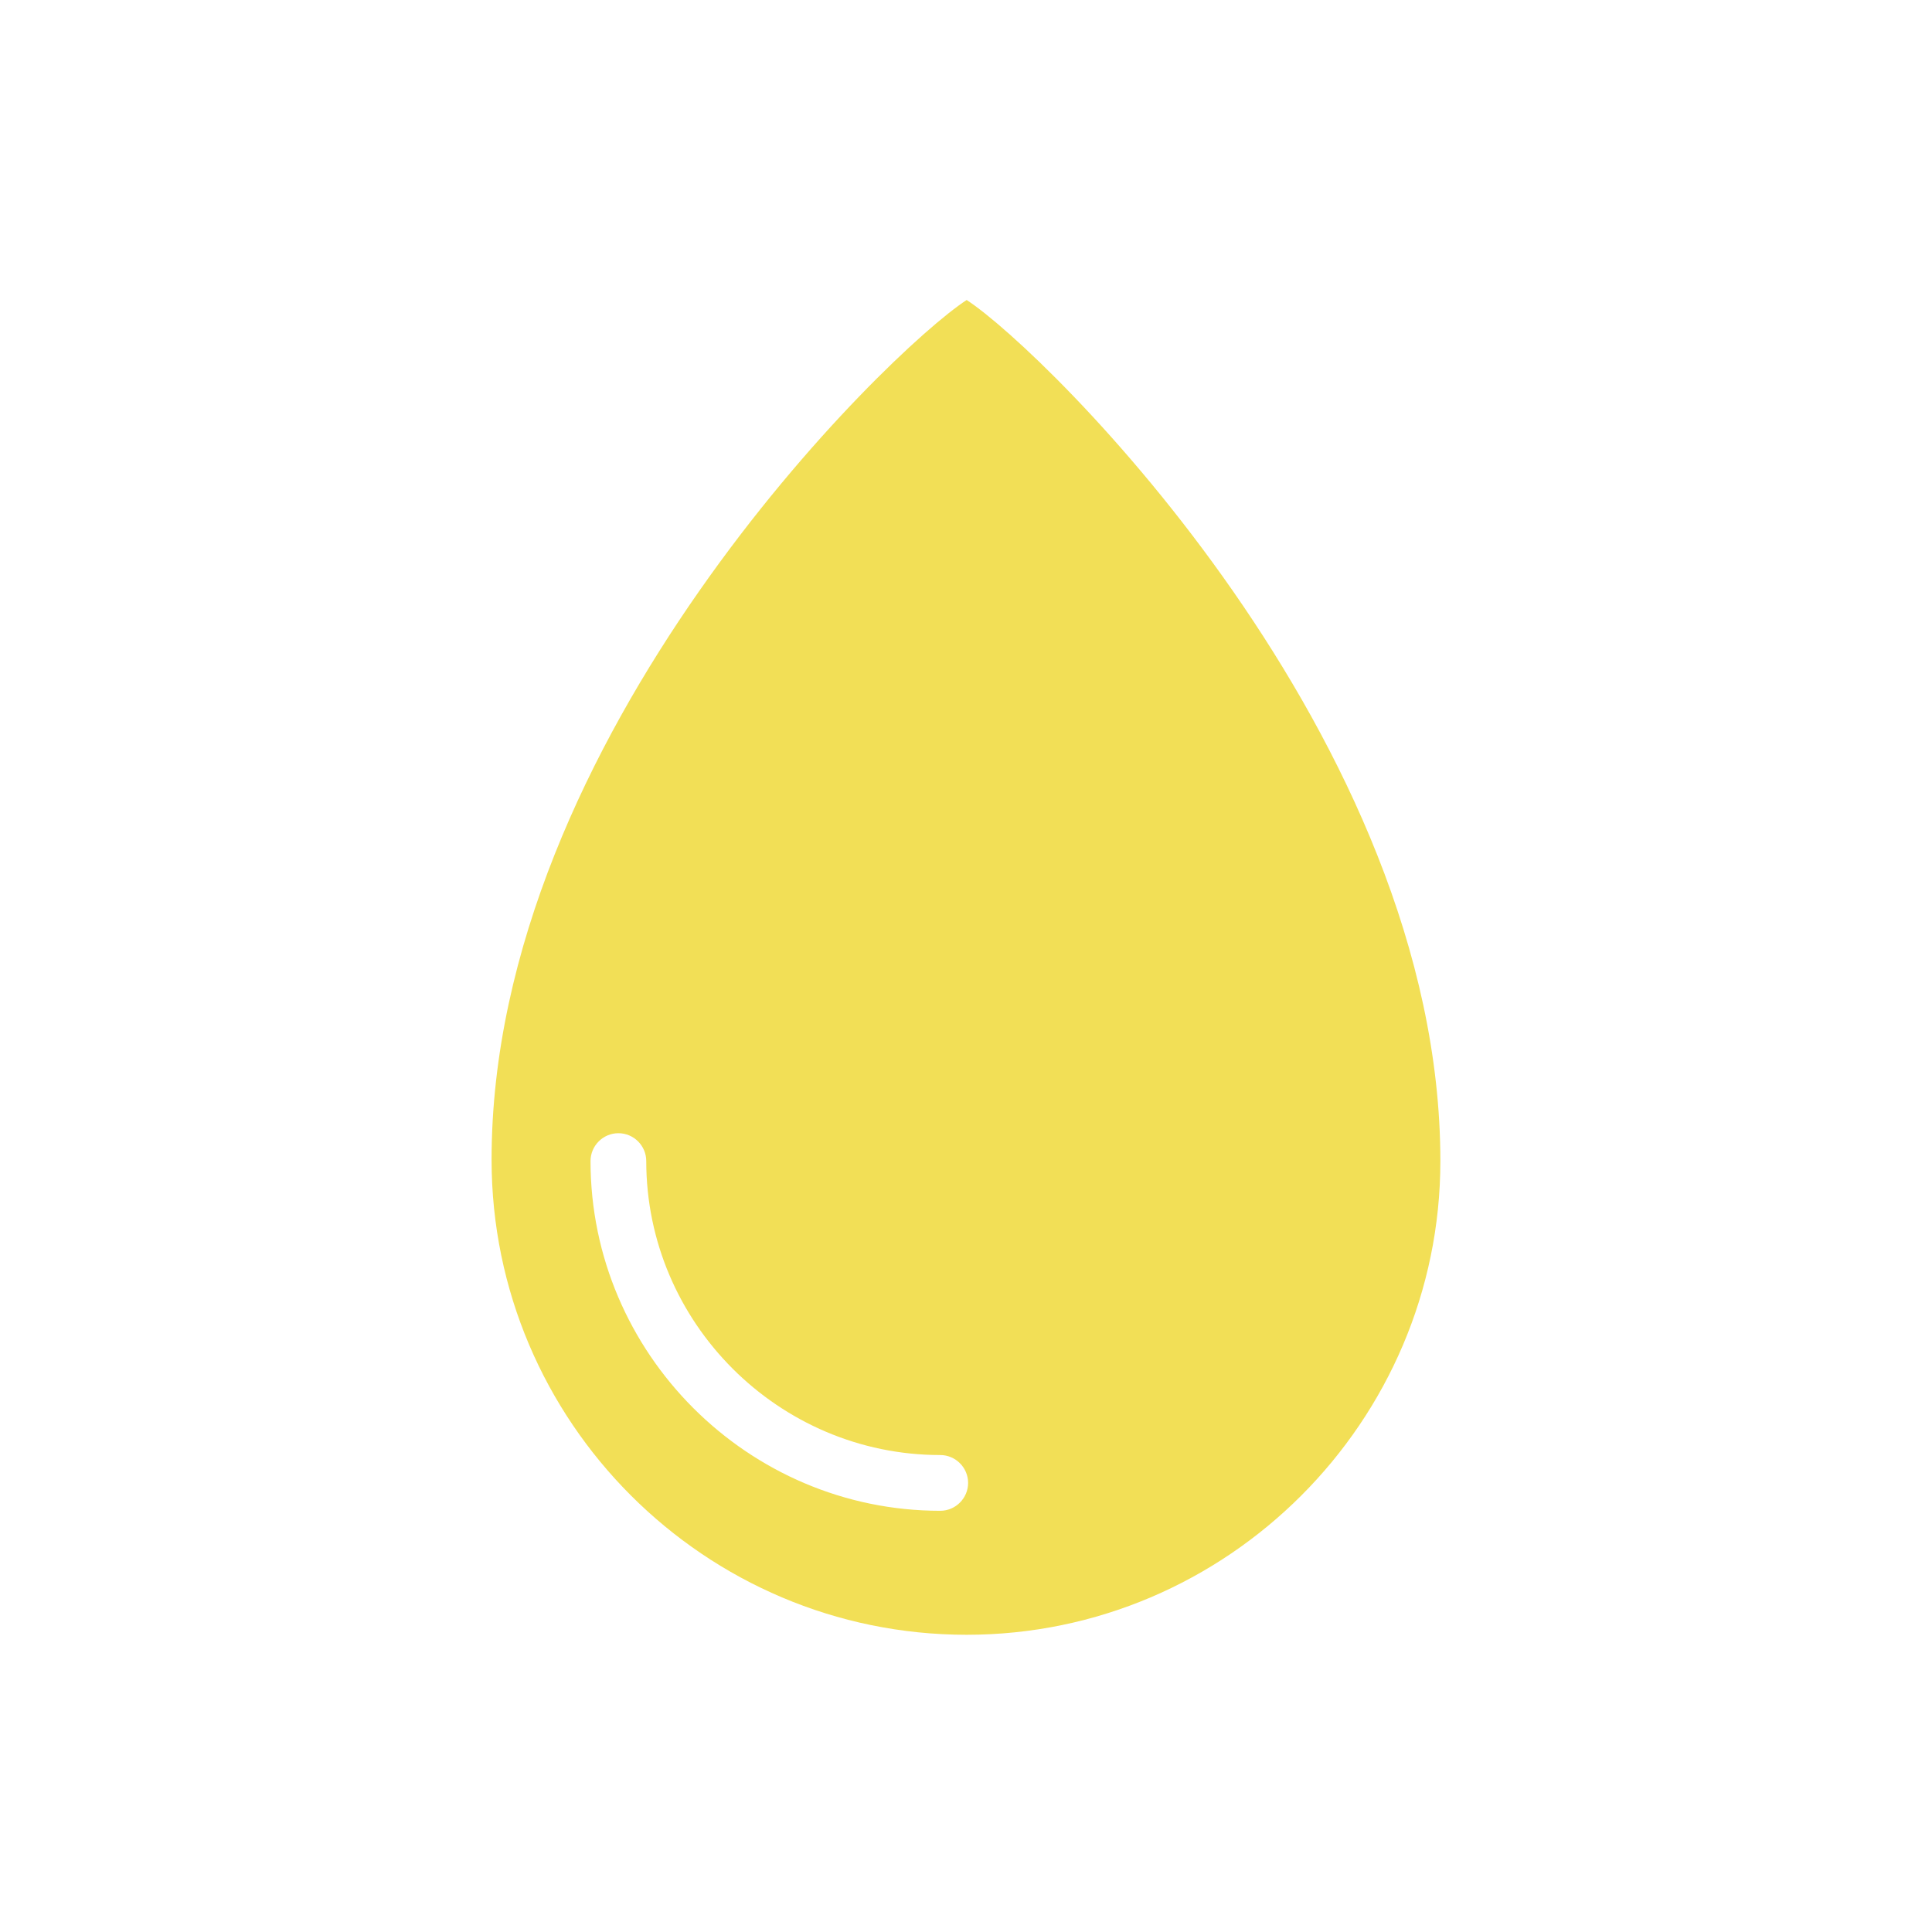 <svg width="64" height="64" viewBox="0 0 64 64" fill="none" xmlns="http://www.w3.org/2000/svg">
<path fill-rule="evenodd" clip-rule="evenodd" d="M16.284 38.415C16.284 47.092 23.345 54.154 32.022 54.154C40.653 54.154 47.714 47.092 47.714 38.462C47.714 24.477 34.653 11.646 32.022 9.938C29.391 11.646 16.284 24.431 16.284 38.415ZM21.408 38.462C21.408 43.816 25.793 48.2 31.147 48.2C31.654 48.2 32.07 48.616 32.07 49.123C32.07 49.631 31.654 50.047 31.147 50.047C24.777 50.047 19.562 44.831 19.562 38.462C19.562 37.954 19.977 37.539 20.485 37.539C20.993 37.539 21.408 37.954 21.408 38.462Z" fill="#F2DF56"/>
</svg>
